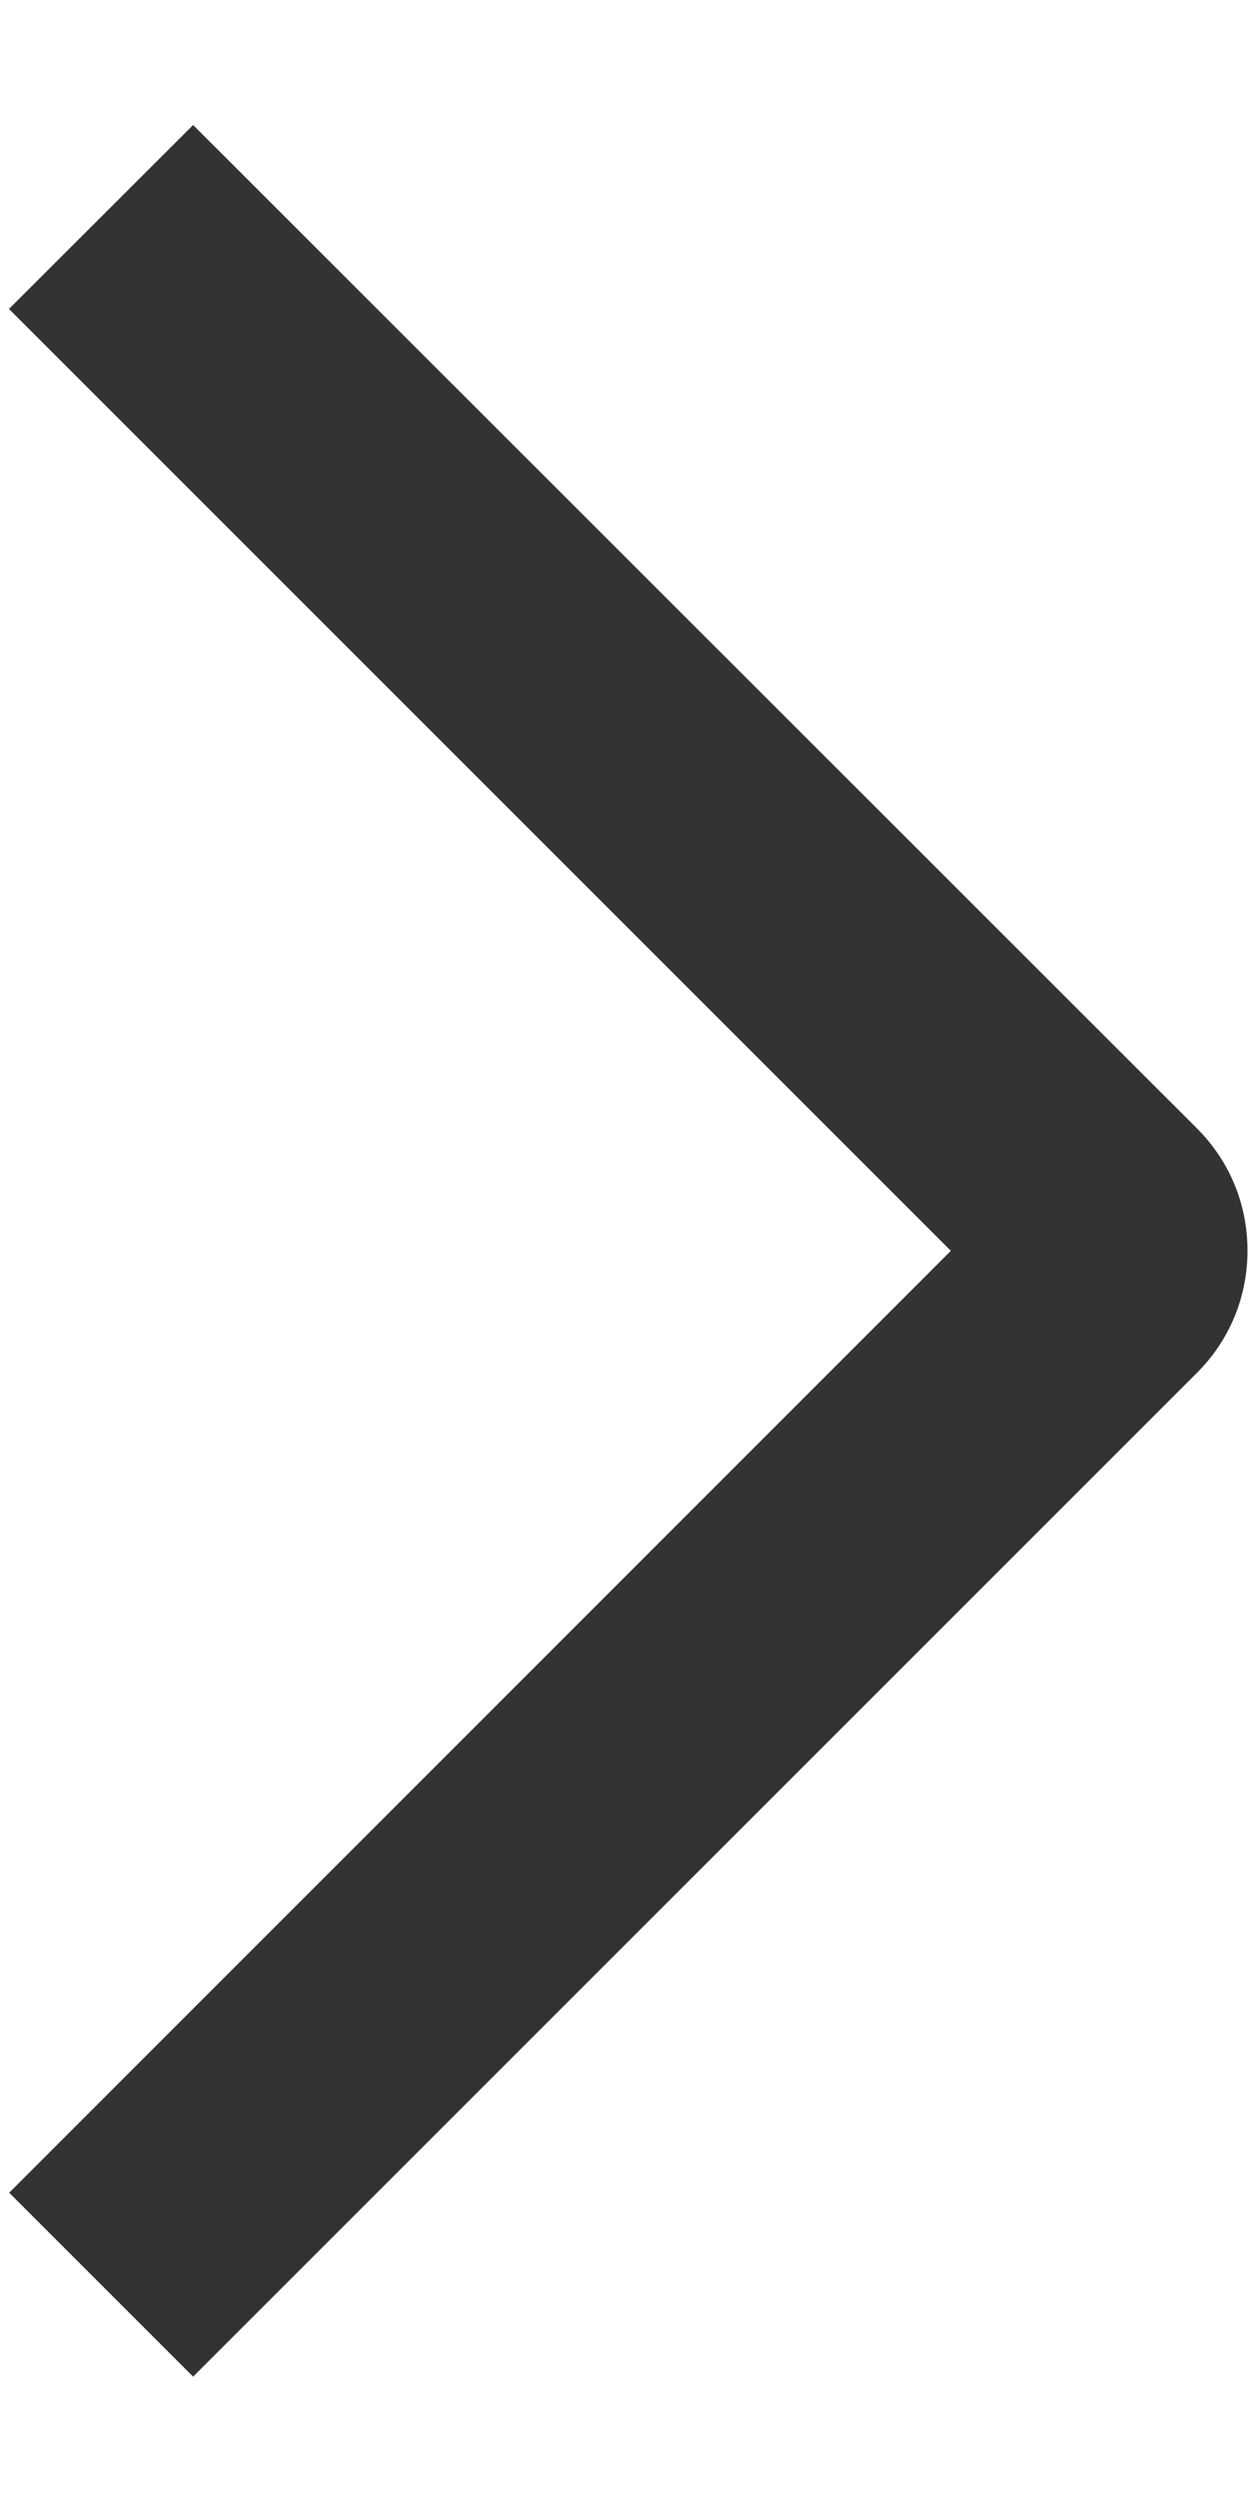 <svg xmlns="http://www.w3.org/2000/svg" width="6" height="12" viewBox="0 0 6 12" fill="none"><path d="M0.043 1.483L0.927 0.6L5.743 5.414C5.821 5.491 5.883 5.583 5.925 5.684C5.967 5.785 5.988 5.894 5.988 6.003C5.988 6.112 5.967 6.221 5.925 6.322C5.883 6.423 5.821 6.515 5.743 6.592L0.927 11.408L0.044 10.525L4.564 6.004L0.043 1.483Z" fill="#333333"></path></svg>